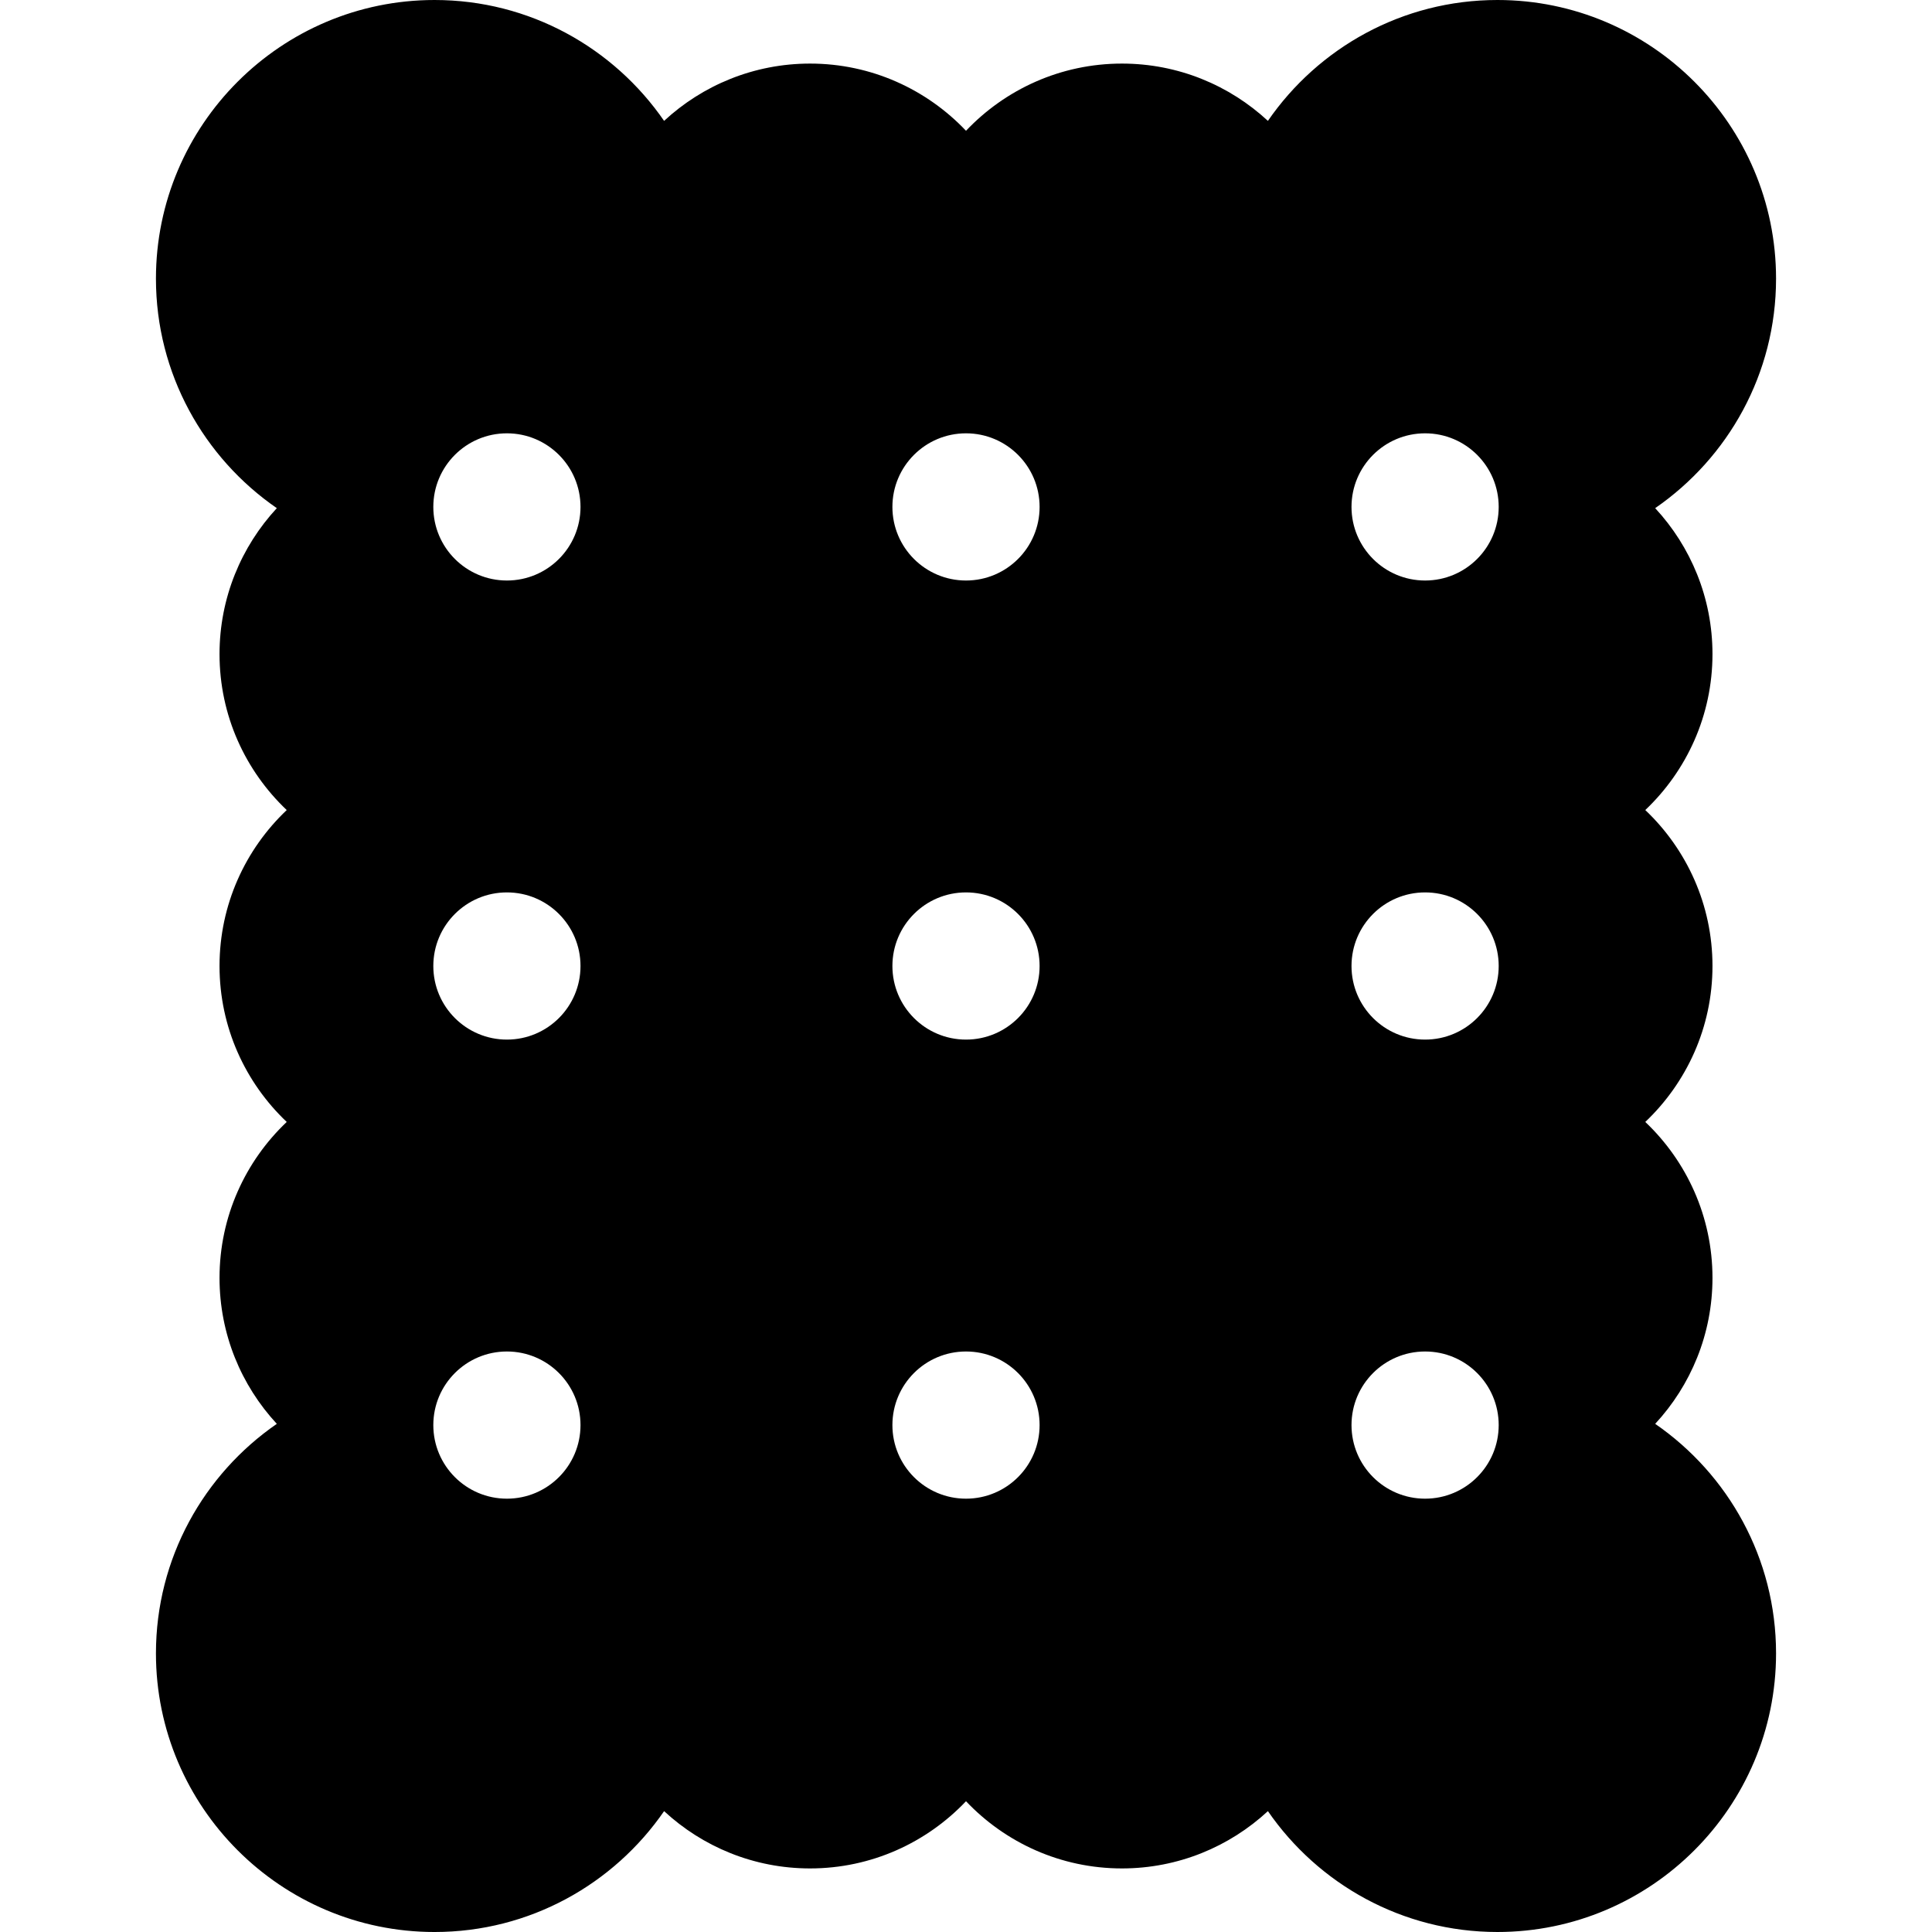 <?xml version="1.0" encoding="iso-8859-1"?>
<!-- Uploaded to: SVG Repo, www.svgrepo.com, Generator: SVG Repo Mixer Tools -->
<svg fill="#000000" height="800px" width="800px" version="1.1" id="Layer_1" xmlns="http://www.w3.org/2000/svg" xmlns:xlink="http://www.w3.org/1999/xlink" 
	 viewBox="0 0 512 512" xml:space="preserve">
<g>
	<g>
		<path d="M438.641,377.334c9.414-10.168,15.184-23.76,15.184-38.679c0-16.258-6.855-30.935-17.807-41.33
			c10.953-10.392,17.807-25.07,17.807-41.326s-6.855-30.935-17.807-41.328c10.953-10.392,17.807-25.07,17.807-41.327
			c0-14.92-5.771-28.511-15.186-38.681c19.332-13.33,32.034-35.617,32.034-60.822C470.673,33.125,437.549,0,396.829,0
			c-25.204,0-47.49,12.701-60.821,32.032C325.84,22.618,312.25,16.85,297.33,16.85c-16.258,0-30.935,6.852-41.328,17.806
			c-10.393-10.955-25.072-17.806-41.328-17.806c-14.919,0-28.511,5.768-38.683,15.184C162.663,12.701,140.377,0,115.171,0
			C74.453,0,41.327,33.125,41.327,73.843c0,25.205,12.702,47.492,32.034,60.822c-9.416,10.171-15.184,23.761-15.184,38.681
			c0,16.257,6.853,30.935,17.807,41.327C65.029,225.065,58.177,239.744,58.177,256c0,16.256,6.853,30.934,17.807,41.326
			c-10.955,10.394-17.807,25.072-17.807,41.33c0,14.919,5.769,28.51,15.182,38.679c-19.33,13.331-32.032,35.617-32.032,60.823
			c0,40.717,33.126,73.843,73.844,73.843c25.204,0,47.492-12.702,60.821-32.033c10.169,9.416,23.761,15.184,38.681,15.184
			c16.256,0,30.935-6.854,41.328-17.807c10.393,10.955,25.069,17.807,41.328,17.807c14.919,0,28.509-5.771,38.681-15.184
			C349.34,499.298,371.625,512,396.829,512c40.72,0,73.844-33.126,73.844-73.843C470.673,412.951,457.971,390.666,438.641,377.334z
			 M134.337,397.165c-10.772,0-19.503-8.731-19.503-19.503c0-10.772,8.733-19.503,19.503-19.503
			c10.772,0,19.503,8.732,19.503,19.503C153.841,388.434,145.109,397.165,134.337,397.165z M134.337,275.503
			c-10.772,0-19.503-8.732-19.503-19.503c0-10.772,8.733-19.504,19.503-19.504c10.772,0,19.503,8.733,19.503,19.504
			C153.841,266.773,145.109,275.503,134.337,275.503z M134.337,153.842c-10.772,0-19.503-8.733-19.503-19.504
			c0-10.773,8.733-19.504,19.503-19.504c10.772,0,19.503,8.733,19.503,19.504C153.841,145.109,145.109,153.842,134.337,153.842z
			 M256.002,397.165c-10.774,0-19.505-8.731-19.505-19.503c0-10.772,8.732-19.503,19.505-19.503
			c10.772,0,19.503,8.732,19.503,19.503C275.506,388.434,266.774,397.165,256.002,397.165z M256.002,275.503
			c-10.774,0-19.505-8.732-19.505-19.503c0-10.772,8.732-19.504,19.505-19.504c10.772,0,19.503,8.733,19.503,19.504
			C275.506,266.773,266.774,275.503,256.002,275.503z M256.002,153.842c-10.774,0-19.505-8.733-19.505-19.504
			c0-10.773,8.732-19.504,19.505-19.504c10.772,0,19.503,8.733,19.503,19.504S266.774,153.842,256.002,153.842z M377.667,397.165
			c-10.772,0-19.505-8.731-19.505-19.503c0-10.772,8.734-19.503,19.505-19.503c10.772,0,19.503,8.732,19.503,19.503
			C397.17,388.434,388.439,397.165,377.667,397.165z M377.667,275.503c-10.772,0-19.505-8.732-19.505-19.503
			c0-10.772,8.734-19.504,19.505-19.504c10.772,0,19.503,8.733,19.503,19.504C397.17,266.773,388.439,275.503,377.667,275.503z
			 M377.667,153.842c-10.772,0-19.505-8.733-19.505-19.504c0-10.773,8.734-19.504,19.505-19.504
			c10.772,0,19.503,8.733,19.503,19.504S388.439,153.842,377.667,153.842z"/>
	</g>
</g>
</svg>